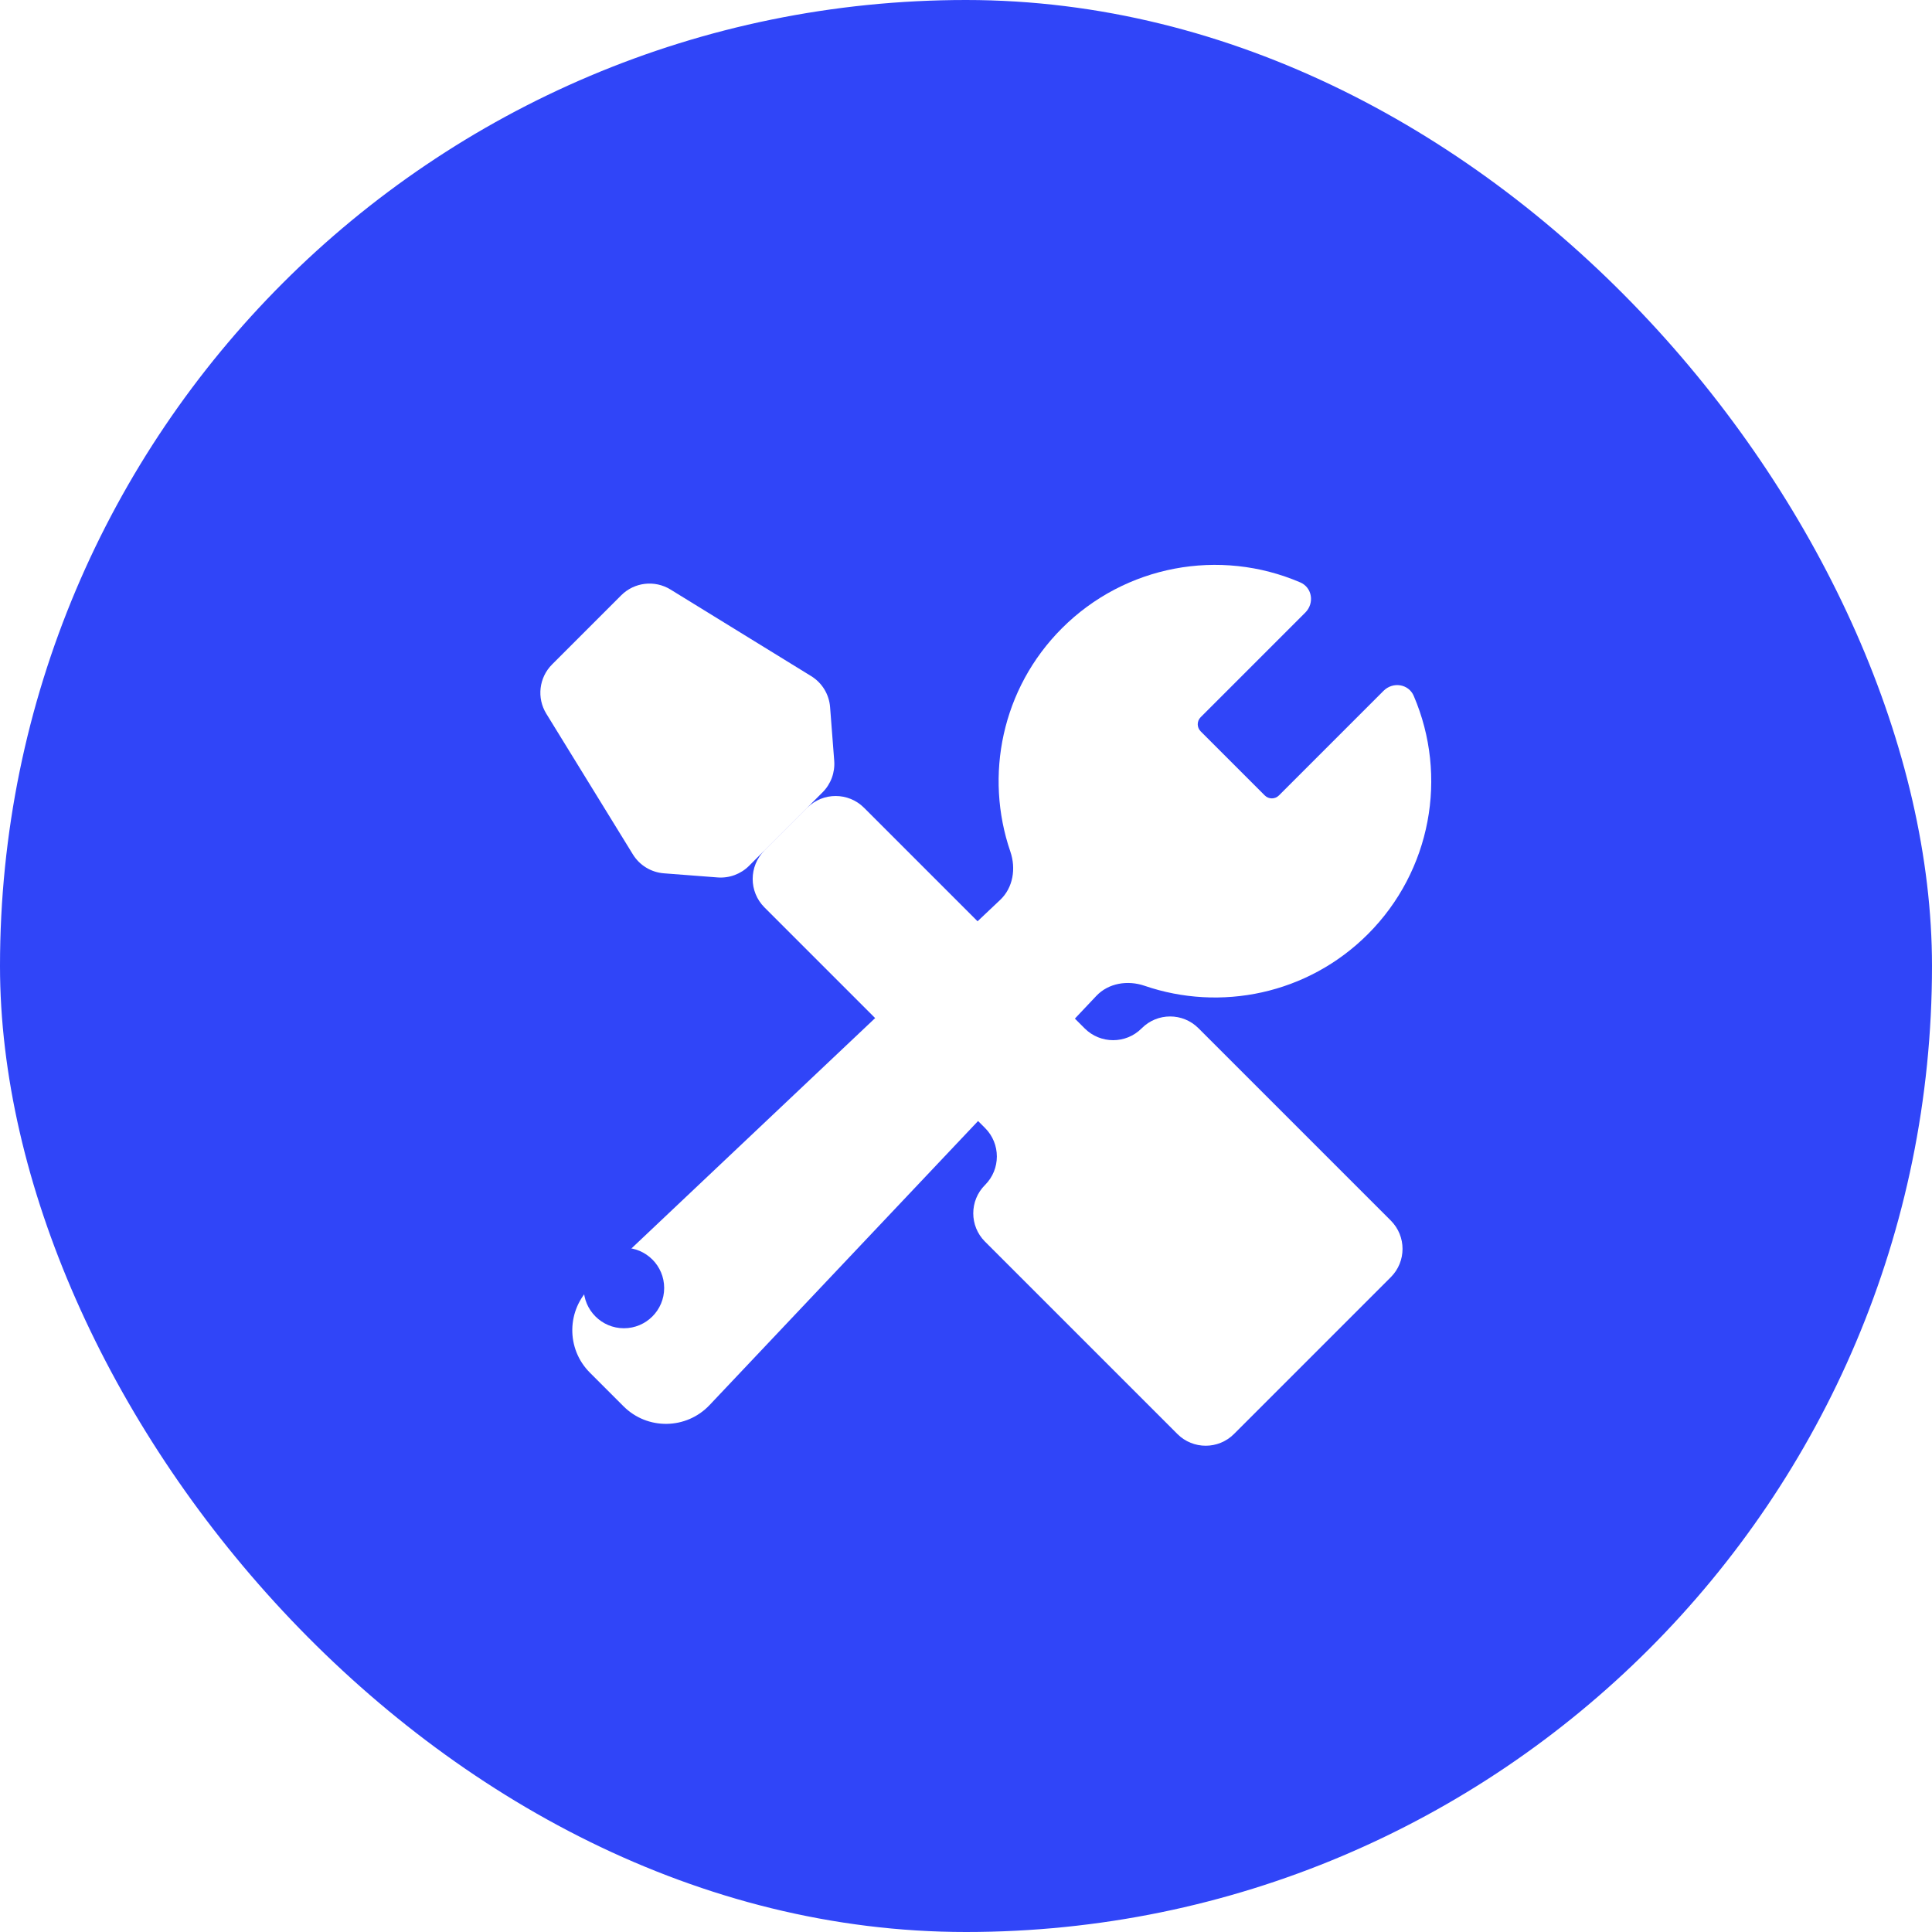 <svg xmlns="http://www.w3.org/2000/svg" xmlns:xlink="http://www.w3.org/1999/xlink" fill="none" version="1.1" width="80" height="80" viewBox="0 0 80 80"><defs><clipPath id="master_svg0_1815_02718"><rect x="0" y="0" width="80" height="80" rx="40"/></clipPath><clipPath id="master_svg1_1815_02721"><rect x="15" y="15" width="50" height="50" rx="0"/></clipPath><mask id="master_svg2_1815_02734" style="mask-type:alpha" maskUnits="objectBoundingBox"><g><rect x="15" y="15" width="50" height="50" rx="0" fill="#FFFFFF" fill-opacity="1"/></g></mask><filter id="master_svg3_1815_02724" filterUnits="objectBoundingBox" color-interpolation-filters="sRGB" x="0" y="0" width="1.14" height="1"><feFlood flood-opacity="0" result="BackgroundImageFix"/><feColorMatrix in="SourceAlpha" type="matrix" values="0 0 0 0 0 0 0 0 0 0 0 0 0 0 0 0 0 0 127 0"/><feOffset dy="0" dx="2.5"/><feGaussianBlur stdDeviation="0"/><feColorMatrix type="matrix" values="0 0 0 0 0.188 0 0 0 0 0.271 0 0 0 0 0.973 0 0 0 1 0"/><feBlend mode="normal" in2="BackgroundImageFix" result="effect1_dropShadow"/><feBlend mode="normal" in="SourceGraphic" in2="effect1_dropShadow" result="shape"/></filter></defs><g clip-path="url(#master_svg0_1815_02718)"><rect x="0" y="0" width="80" height="80" rx="40" fill="#3045F8" fill-opacity="1"/><g><g clip-path="url(#master_svg1_1815_02721)" mask="url(#master_svg2_1815_02734)"><g><g transform="matrix(0.707,-0.707,0.707,0.707,-15.745,22.99)"><path d="M27.375,42.169L24.875,42.169C23.955,42.169,23.208,42.915,23.208,43.835L23.208,56.756C23.208,57.676,22.462,58.423,21.542,58.423L21.536,58.423C20.621,58.423,19.879,59.165,19.879,60.08L19.879,71.349C19.879,72.264,20.621,73.006,21.536,73.006L30.722,73.006C31.637,73.006,32.379,72.264,32.379,71.349L32.379,60.08C32.379,59.165,31.637,58.423,30.722,58.423L30.708,58.423C29.788,58.423,29.042,57.676,29.042,56.756L29.042,43.835C29.042,42.915,28.296,42.169,27.375,42.169M20.907,38.43C20.784,38.946,20.916,39.489,21.261,39.892L22.713,41.585C23.029,41.955,23.491,42.167,23.978,42.167L28.278,42.167C28.765,42.167,29.227,41.955,29.544,41.585L30.995,39.892C30.995,39.892,30.995,39.892,30.995,39.892C31.341,39.489,31.472,38.946,31.349,38.43L29.765,31.774C29.587,31.028,28.92,30.501,28.153,30.501L24.104,30.501C23.336,30.501,22.669,31.028,22.492,31.774L20.907,38.43Z" fill-rule="evenodd" fill="#FFFFFF" fill-opacity="1"/></g><g transform="matrix(0.707,0.707,-0.707,0.707,27.06,-28.663)" filter="url(#master_svg3_1815_02724)"><path d="M48.13,26.706C48.13,23.007,50.397,19.73,53.766,18.386C54.271,18.185,54.797,18.578,54.797,19.122L54.797,25.25C54.797,25.479,54.982,25.664,55.211,25.664L58.966,25.664C59.195,25.664,59.38,25.479,59.38,25.25L59.38,19.122C59.38,18.578,59.906,18.185,60.411,18.386C63.78,19.73,66.047,23.007,66.047,26.706C66.047,30.243,63.996,33.302,61.02,34.758C60.356,35.083,59.882,35.732,59.903,36.47L60.559,59.775C60.599,61.175,59.475,62.331,58.075,62.331L56.105,62.331C54.704,62.331,53.581,61.175,53.62,59.775L54.276,36.471C54.297,35.733,53.823,35.084,53.159,34.759C50.181,33.303,48.13,30.244,48.13,26.706Z" fill-rule="evenodd" fill="#FFFFFF" fill-opacity="1"/></g><g><ellipse cx="25.835" cy="53.333" rx="1.667" ry="1.667" fill="#3045F8" fill-opacity="1"/></g></g></g></g></g></svg>